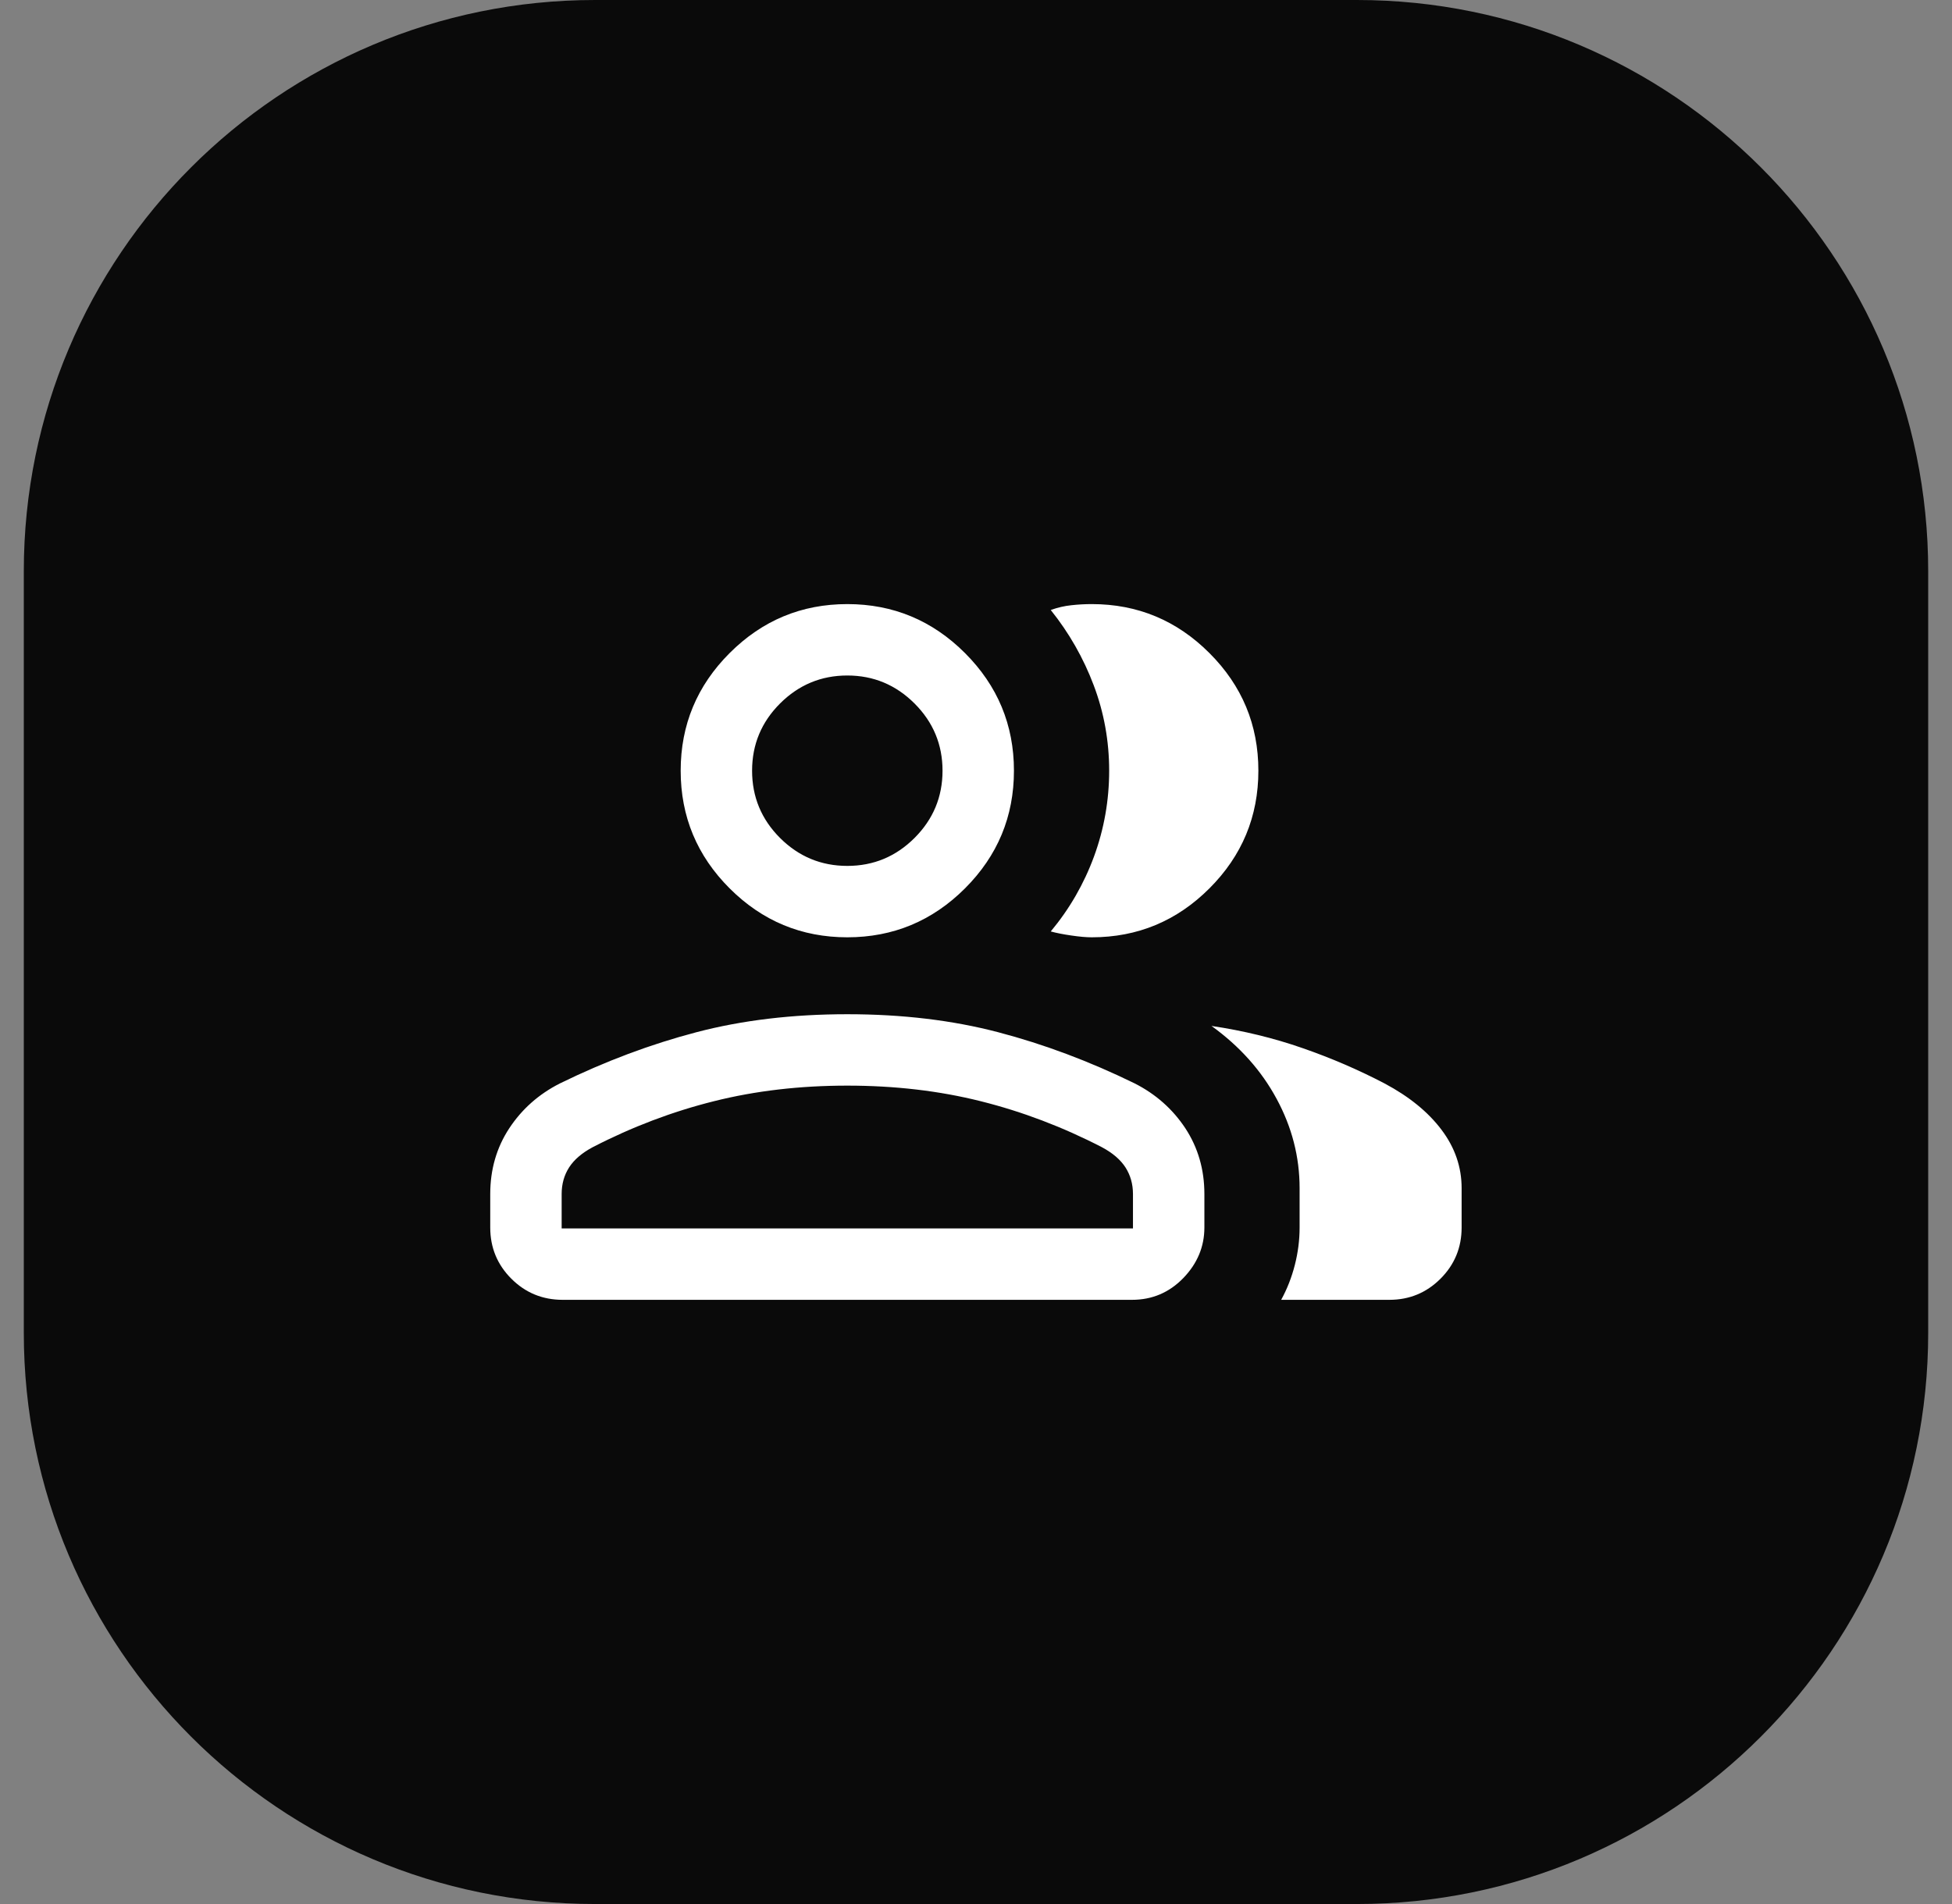 <svg width="41" height="40" viewBox="0 0 41 40" fill="none" xmlns="http://www.w3.org/2000/svg">
<rect x="0" y="0" width="41" height="40" fill="#808080" stroke="none"/>
<path d="M0.5 12C0.5 5.373 5.873 0 12.5 0H28.5C35.127 0 40.5 5.373 40.5 12V28C40.5 34.627 35.127 40 28.5 40H12.5C5.873 40 0.5 34.627 0.5 28V12Z" fill="#0A0A0A"/>
<path d="M17.797 21.307C18.948 21.307 20.004 21.433 20.965 21.685C21.926 21.937 22.882 22.295 23.832 22.76C24.276 22.985 24.631 23.3 24.898 23.704C25.163 24.109 25.297 24.569 25.297 25.084V25.788C25.297 26.19 25.149 26.545 24.854 26.85C24.558 27.155 24.199 27.307 23.777 27.307H11.815C11.394 27.306 11.036 27.159 10.74 26.863C10.445 26.568 10.297 26.209 10.297 25.788V25.084C10.297 24.569 10.43 24.109 10.696 23.704C10.962 23.3 11.317 22.985 11.762 22.76C12.712 22.295 13.667 21.937 14.628 21.685C15.589 21.433 16.646 21.307 17.797 21.307ZM25.446 21.553C26.117 21.653 26.754 21.808 27.356 22.018C27.959 22.227 28.534 22.475 29.081 22.761C29.598 23.036 29.997 23.361 30.278 23.735C30.56 24.109 30.7 24.518 30.7 24.961V25.788C30.7 26.209 30.552 26.568 30.257 26.863C29.961 27.159 29.603 27.307 29.182 27.307H26.91C27.036 27.077 27.131 26.833 27.197 26.574C27.263 26.315 27.297 26.053 27.297 25.788V24.961C27.297 24.305 27.136 23.679 26.814 23.084C26.493 22.489 26.037 21.979 25.446 21.553ZM17.797 22.807C16.8 22.807 15.865 22.916 14.993 23.135C14.121 23.353 13.273 23.675 12.45 24.1C12.223 24.221 12.057 24.364 11.953 24.526C11.849 24.689 11.797 24.875 11.797 25.084V25.807H23.797V25.084C23.797 24.875 23.744 24.689 23.64 24.526C23.535 24.363 23.37 24.221 23.143 24.1C22.32 23.675 21.472 23.353 20.601 23.135C19.729 22.916 18.794 22.807 17.797 22.807ZM17.797 12.691C18.759 12.691 19.583 13.034 20.269 13.72C20.954 14.405 21.297 15.229 21.297 16.191C21.297 17.154 20.954 17.978 20.269 18.663C19.583 19.348 18.759 19.691 17.797 19.691C16.834 19.691 16.011 19.348 15.325 18.663C14.64 17.978 14.297 17.154 14.297 16.191C14.297 15.229 14.64 14.405 15.325 13.72C16.011 13.034 16.834 12.691 17.797 12.691ZM22.932 12.691C23.894 12.691 24.718 13.034 25.403 13.72C26.089 14.405 26.431 15.229 26.431 16.191C26.431 17.154 26.088 17.978 25.403 18.663C24.718 19.348 23.894 19.691 22.932 19.691C22.819 19.691 22.675 19.679 22.501 19.653C22.327 19.628 22.183 19.599 22.07 19.568C22.465 19.094 22.768 18.568 22.98 17.99C23.191 17.413 23.297 16.812 23.297 16.19C23.297 15.568 23.189 14.97 22.973 14.398C22.757 13.825 22.456 13.296 22.07 12.815C22.214 12.763 22.358 12.73 22.501 12.715C22.644 12.699 22.788 12.691 22.932 12.691ZM17.797 14.191C17.247 14.191 16.776 14.388 16.384 14.779C15.992 15.171 15.797 15.642 15.797 16.191C15.797 16.741 15.992 17.212 16.384 17.604C16.776 17.995 17.247 18.191 17.797 18.191C18.347 18.191 18.817 17.995 19.209 17.604C19.601 17.212 19.797 16.741 19.797 16.191C19.797 15.642 19.601 15.171 19.209 14.779C18.817 14.388 18.347 14.191 17.797 14.191Z" fill="white"/>
</svg>

